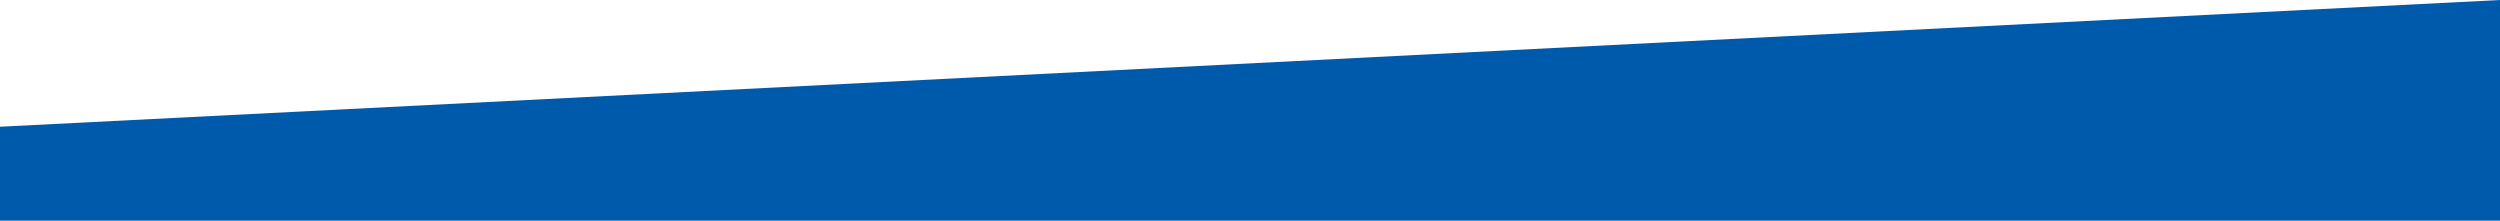 <?xml version="1.0" encoding="utf-8"?>
<!-- Generator: Adobe Illustrator 24.2.3, SVG Export Plug-In . SVG Version: 6.00 Build 0)  -->
<svg version="1.1" id="Layer_1" xmlns="http://www.w3.org/2000/svg" xmlns:xlink="http://www.w3.org/1999/xlink" x="0px" y="0px"
	 viewBox="0 0 1440 127.1" style="enable-background:new 0 0 1440 127.1;" xml:space="preserve">
<style type="text/css">
	.st0{fill:#005AAB;}
</style>
<polygon class="st0" points="0,73 0,131.8 1440,131.8 1440,73 1440,0 "/>
</svg>
